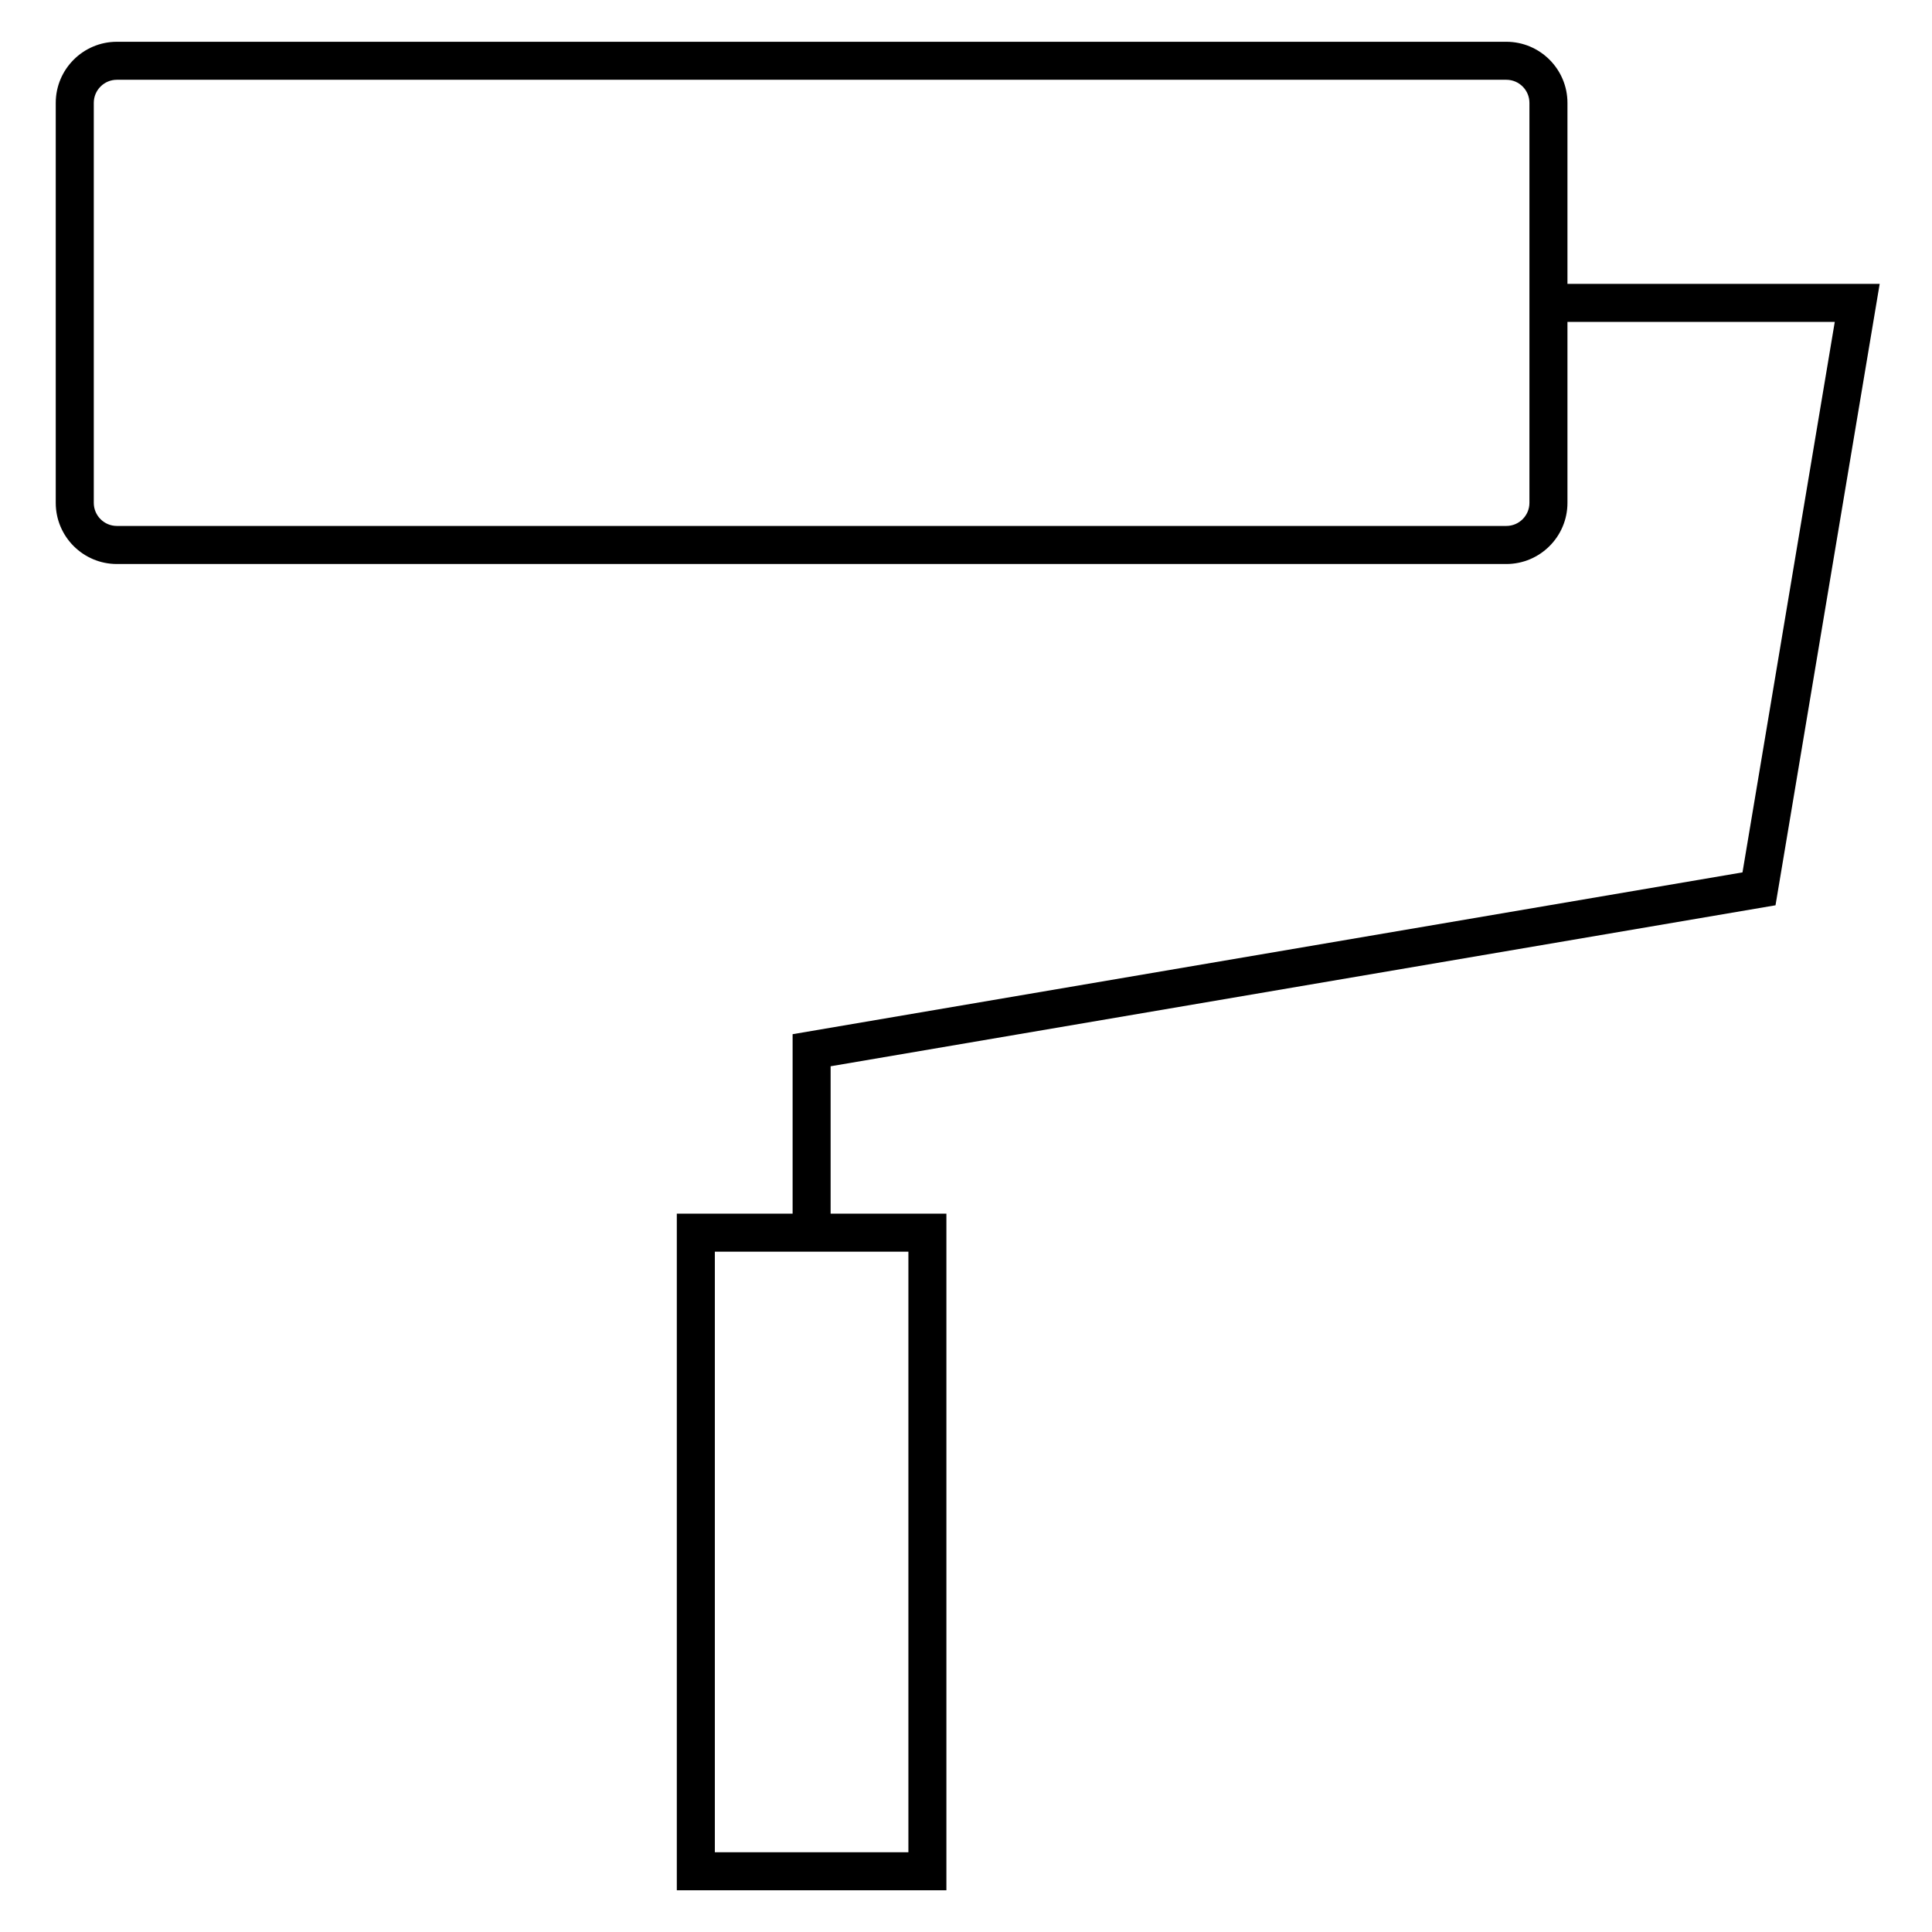 <?xml version="1.0" encoding="UTF-8"?>
<!-- Uploaded to: SVG Repo, www.svgrepo.com, Generator: SVG Repo Mixer Tools -->
<svg fill="#000000" width="800px" height="800px" version="1.1" viewBox="144 144 512 512" xmlns="http://www.w3.org/2000/svg">
 <path d="m614.53 383.91 27.605-164.68h-82.742v-47.961c0-8.926-7.266-16.199-16.199-16.199h-368.22c-8.926 0-16.199 7.266-16.199 16.199v106c0 8.934 7.266 16.199 16.199 16.199h368.22c8.926 0 16.199-7.266 16.199-16.199v-47.961h70.84l-24.453 145.88-251.73 42.883v47.555h-30.688v179.32h71.445v-179.32h-30.684v-39.055zm-65.215-106.65c0 3.375-2.746 6.121-6.121 6.121h-368.22c-3.375 0-6.121-2.746-6.121-6.121v-106c0-3.375 2.746-6.121 6.121-6.121h368.22c3.375 0 6.121 2.746 6.121 6.121zm-164.58 357.61h-51.293v-159.16h51.293z"/>
</svg>